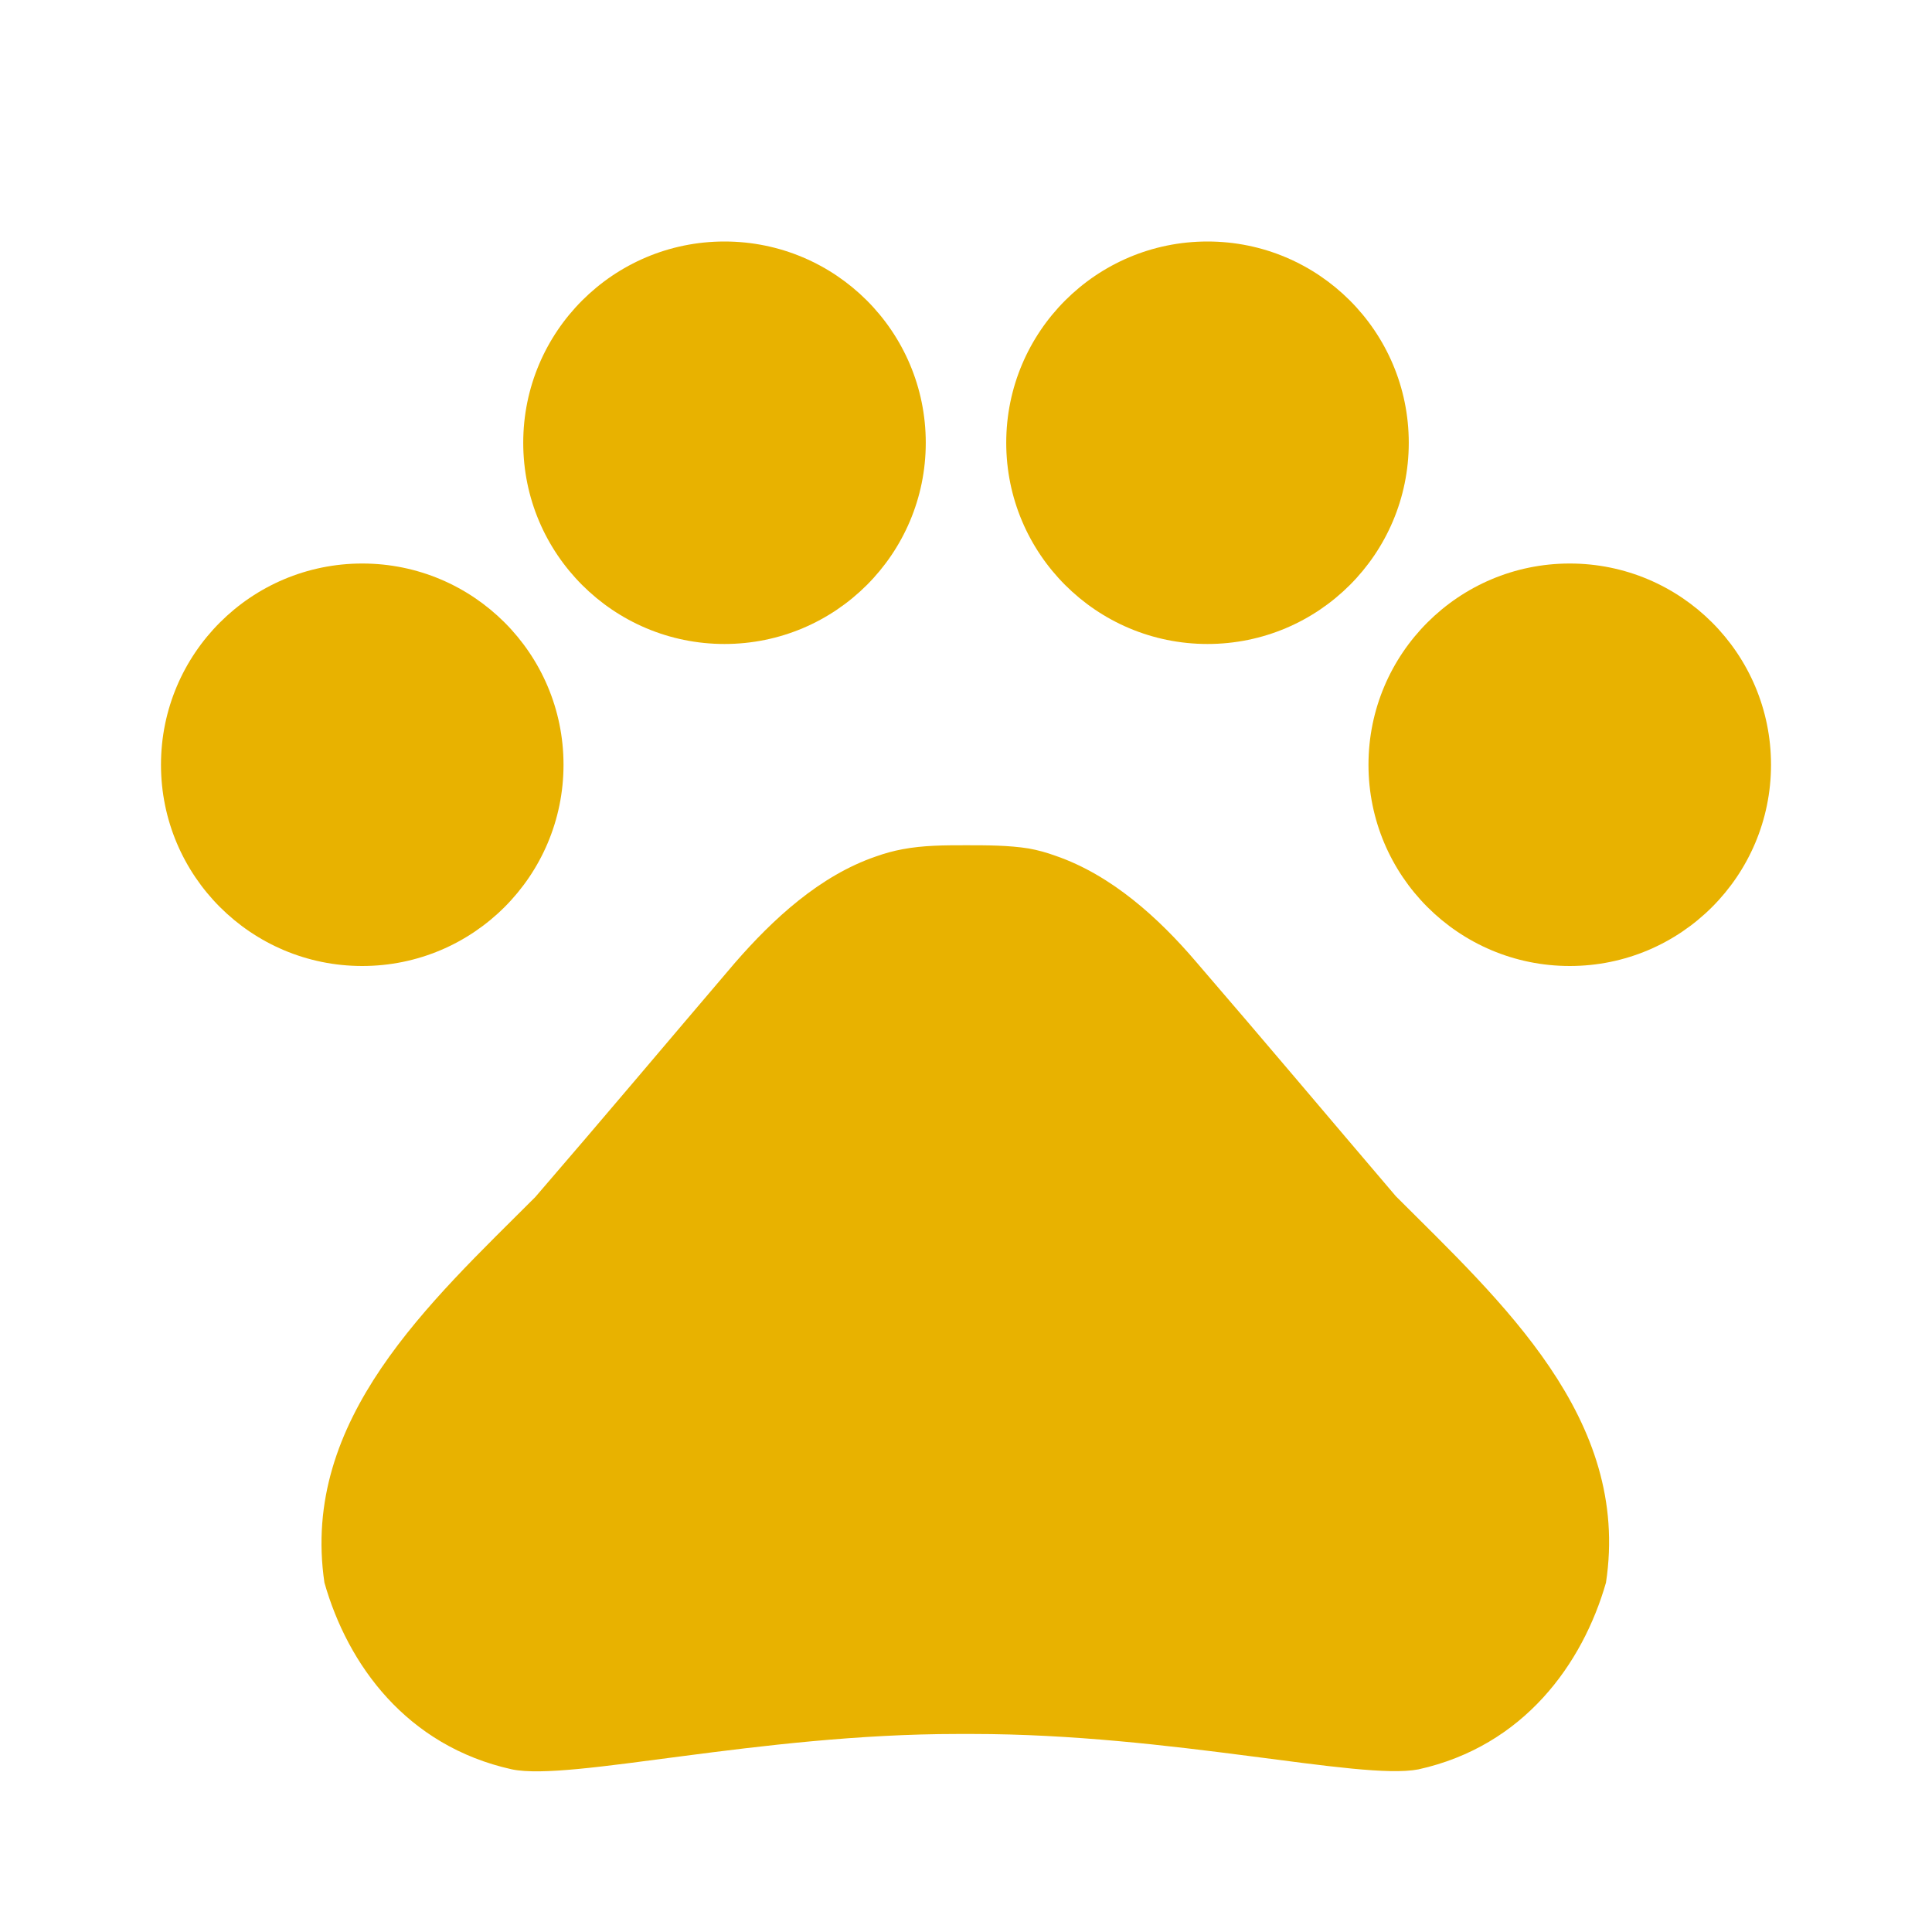 <svg width="40" height="40" viewBox="0 0 40 40" fill="none" xmlns="http://www.w3.org/2000/svg">
<path d="M7.5 20C9.801 20 11.667 18.135 11.667 15.833C11.667 13.532 9.801 11.667 7.5 11.667C5.199 11.667 3.333 13.532 3.333 15.833C3.333 18.135 5.199 20 7.5 20Z" fill="#E8B200"/>
<path d="M15 13.333C17.301 13.333 19.167 11.468 19.167 9.167C19.167 6.865 17.301 5 15 5C12.699 5 10.833 6.865 10.833 9.167C10.833 11.468 12.699 13.333 15 13.333Z" fill="#E8B200"/>
<path d="M25 13.333C27.301 13.333 29.167 11.468 29.167 9.167C29.167 6.865 27.301 5 25 5C22.699 5 20.833 6.865 20.833 9.167C20.833 11.468 22.699 13.333 25 13.333Z" fill="#E8B200"/>
<path d="M32.5 20C34.801 20 36.667 18.135 36.667 15.833C36.667 13.532 34.801 11.667 32.5 11.667C30.199 11.667 28.333 13.532 28.333 15.833C28.333 18.135 30.199 20 32.5 20Z" fill="#E8B200"/>
<path d="M28.9 24.767C27.45 23.067 26.233 21.617 24.767 19.917C24 19.017 23.017 18.117 21.85 17.717C21.667 17.65 21.483 17.6 21.3 17.567C20.883 17.5 20.433 17.5 20 17.5C19.567 17.5 19.117 17.5 18.683 17.583C18.5 17.617 18.317 17.667 18.133 17.733C16.967 18.133 16 19.033 15.217 19.933C13.767 21.633 12.55 23.083 11.083 24.783C8.9 26.967 6.217 29.383 6.717 32.767C7.2 34.467 8.417 36.15 10.6 36.633C11.817 36.883 15.7 35.9 19.833 35.9H20.133C24.267 35.9 28.15 36.867 29.367 36.633C31.55 36.15 32.767 34.45 33.25 32.767C33.767 29.367 31.083 26.95 28.9 24.767V24.767Z" fill="#E8B200"/>
</svg>

